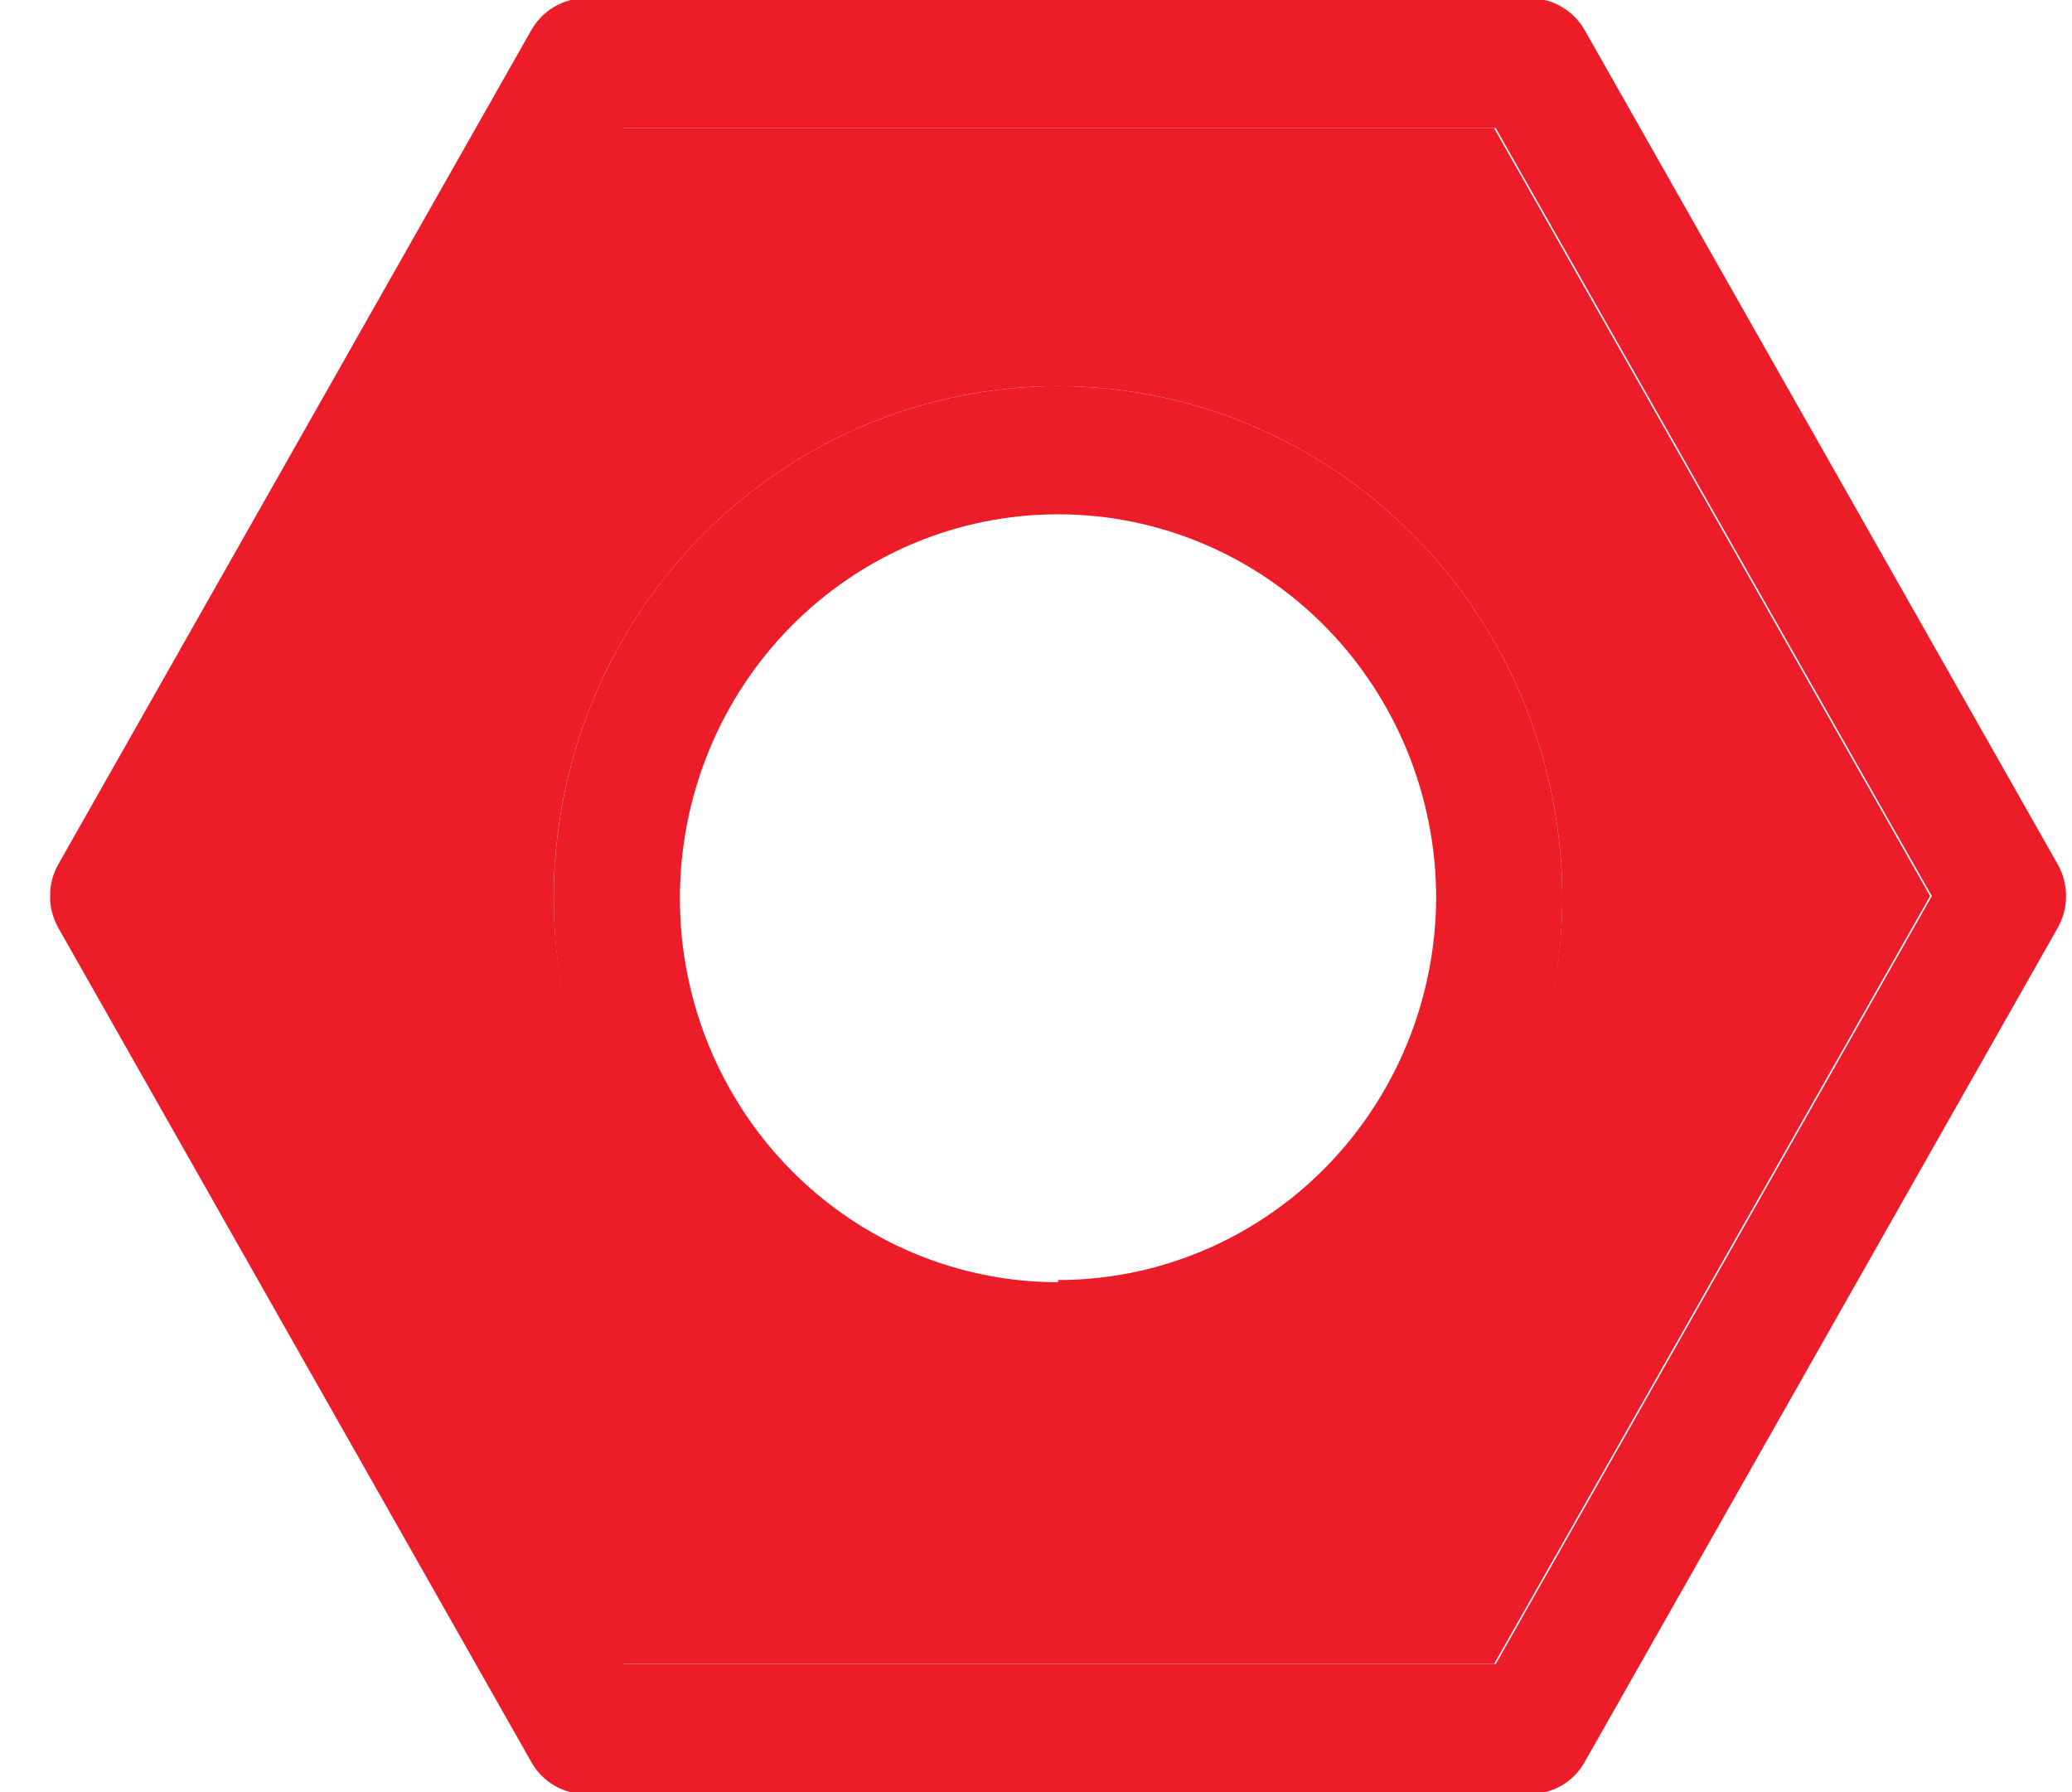 <svg width="37" height="32" viewBox="0 0 37 32" fill="none" xmlns="http://www.w3.org/2000/svg">
<g clip-path="url(#clip0_52_6204)">
<path d="M36.742 15.428L28.3 0.541C28.202 0.368 28.062 0.225 27.892 0.125C27.723 0.024 27.531 -0.029 27.335 -0.031H10.451C10.255 -0.03 10.062 0.023 9.893 0.124C9.724 0.224 9.583 0.368 9.486 0.541L1.044 15.428C0.945 15.602 0.893 15.799 0.893 16C0.893 16.201 0.945 16.398 1.044 16.572L9.486 31.459C9.582 31.633 9.722 31.778 9.892 31.878C10.061 31.979 10.254 32.032 10.451 32.031H27.335C27.532 32.031 27.724 31.978 27.894 31.877C28.063 31.777 28.203 31.633 28.3 31.459L36.742 16.572C36.841 16.398 36.894 16.201 36.894 16C36.894 15.799 36.841 15.602 36.742 15.428ZM26.71 29.712H11.137L3.343 16L11.137 2.288H26.71L34.497 16L26.71 29.712Z" fill="#EC1C29"/>
<path d="M26.68 2.288H11.107L3.312 16L11.107 29.712H26.68L34.466 16L26.68 2.288ZM18.893 25.144C17.71 25.145 16.539 24.909 15.446 24.45C14.353 23.991 13.359 23.317 12.523 22.468C11.686 21.619 11.023 20.61 10.571 19.5C10.119 18.391 9.886 17.201 9.887 16C9.898 13.582 10.851 11.266 12.539 9.56C14.227 7.853 16.511 6.895 18.893 6.895C21.281 6.897 23.57 7.861 25.259 9.576C26.948 11.29 27.897 13.615 27.899 16.039C27.889 18.457 26.936 20.773 25.248 22.48C23.56 24.186 21.275 25.144 18.893 25.144Z" fill="#EC1C29"/>
<path d="M18.893 6.895C16.505 6.895 14.214 7.859 12.525 9.573C10.836 11.288 9.888 13.614 9.888 16.039C9.887 17.24 10.119 18.43 10.571 19.54C11.023 20.649 11.687 21.658 12.523 22.507C13.36 23.357 14.353 24.03 15.446 24.489C16.539 24.948 17.711 25.184 18.893 25.183C21.282 25.183 23.573 24.22 25.262 22.505C26.951 20.79 27.899 18.464 27.899 16.039C27.897 13.615 26.948 11.29 25.259 9.576C23.571 7.861 21.281 6.897 18.893 6.895ZM18.893 22.895C17.103 22.895 15.385 22.173 14.119 20.887C12.852 19.601 12.141 17.858 12.141 16.039C12.141 14.221 12.852 12.477 14.119 11.191C15.385 9.905 17.103 9.183 18.893 9.183C20.684 9.183 22.402 9.905 23.668 11.191C24.934 12.477 25.646 14.221 25.646 16.039C25.636 17.851 24.92 19.584 23.655 20.862C22.389 22.139 20.678 22.856 18.893 22.856V22.895Z" fill="#EC1C29"/>
</g>
<defs>
<clipPath id="clip0_52_6204">
<rect width="36" height="32" fill="white" transform="translate(0.896)"/>
</clipPath>
</defs>
</svg>
